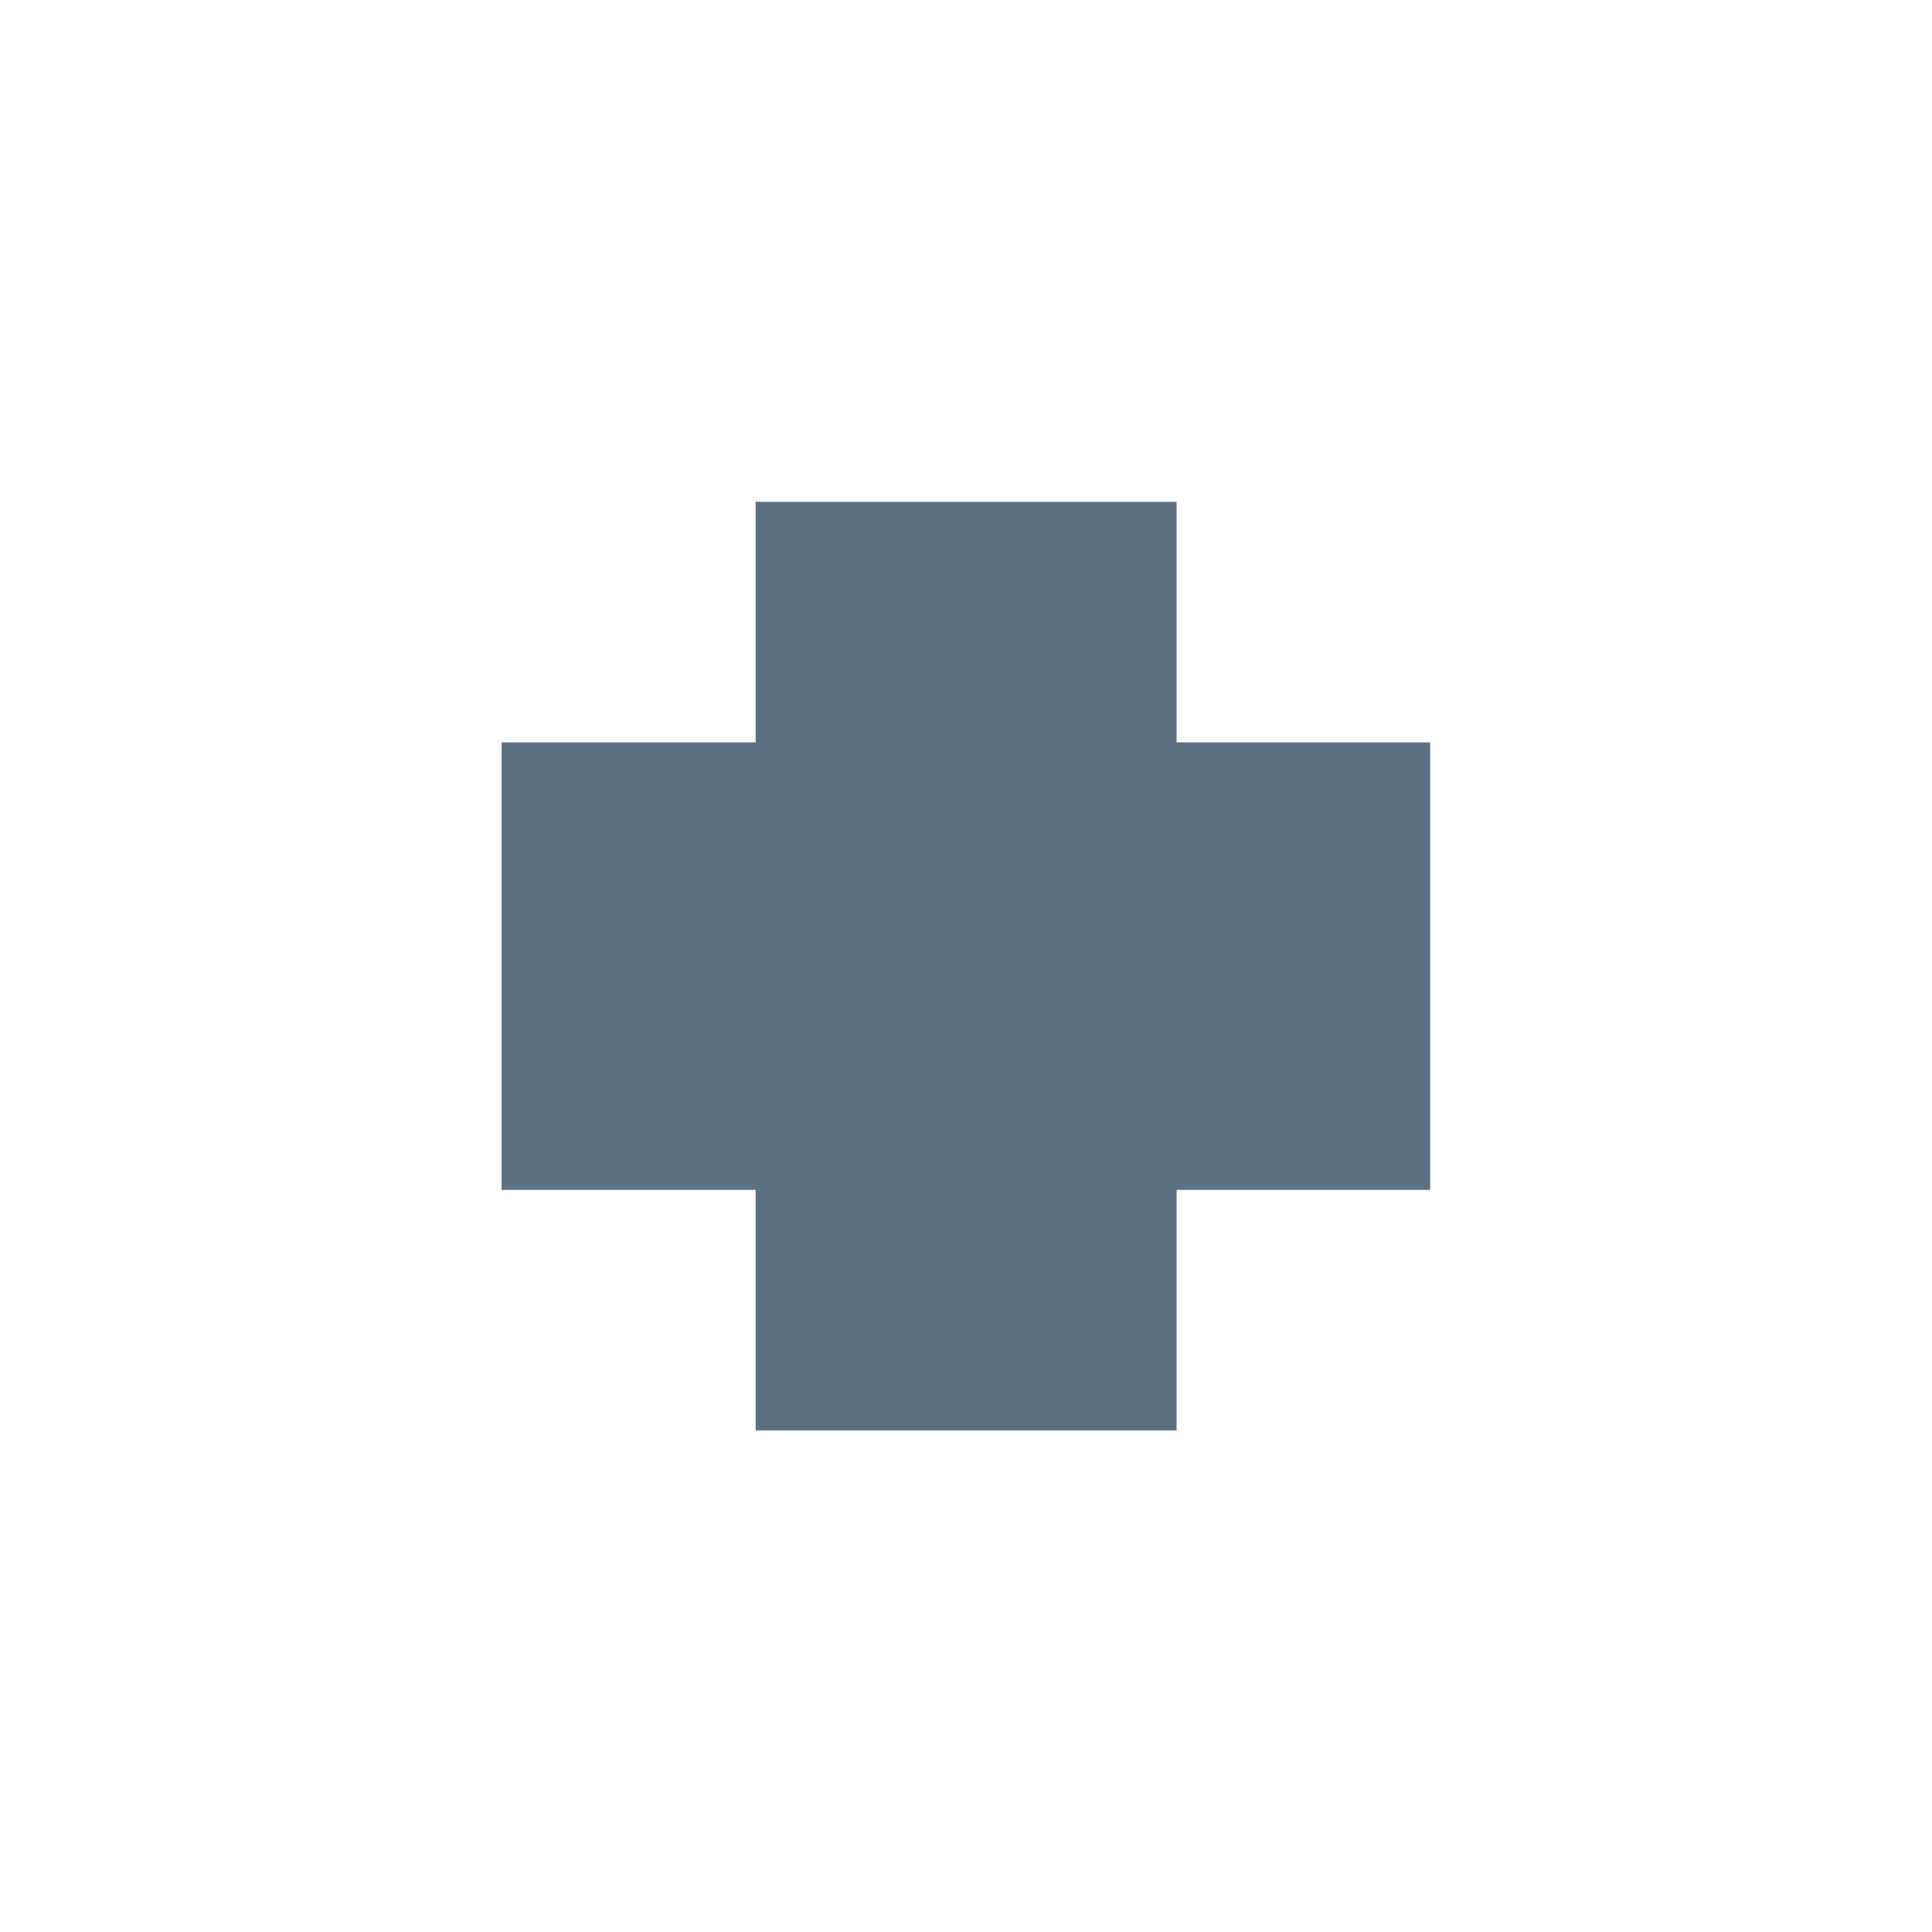 <?xml version="1.0" encoding="UTF-8"?> <svg xmlns="http://www.w3.org/2000/svg" width="80" height="80" version="1.1" viewBox="0 0 80 80"><path d="m48.72 20.78h-17.43v38.45h17.43z" fill="#5b7083"></path><path d="m59.22 49.27v-18.53h-38.45v18.53z" fill="#5b7083"></path></svg> 